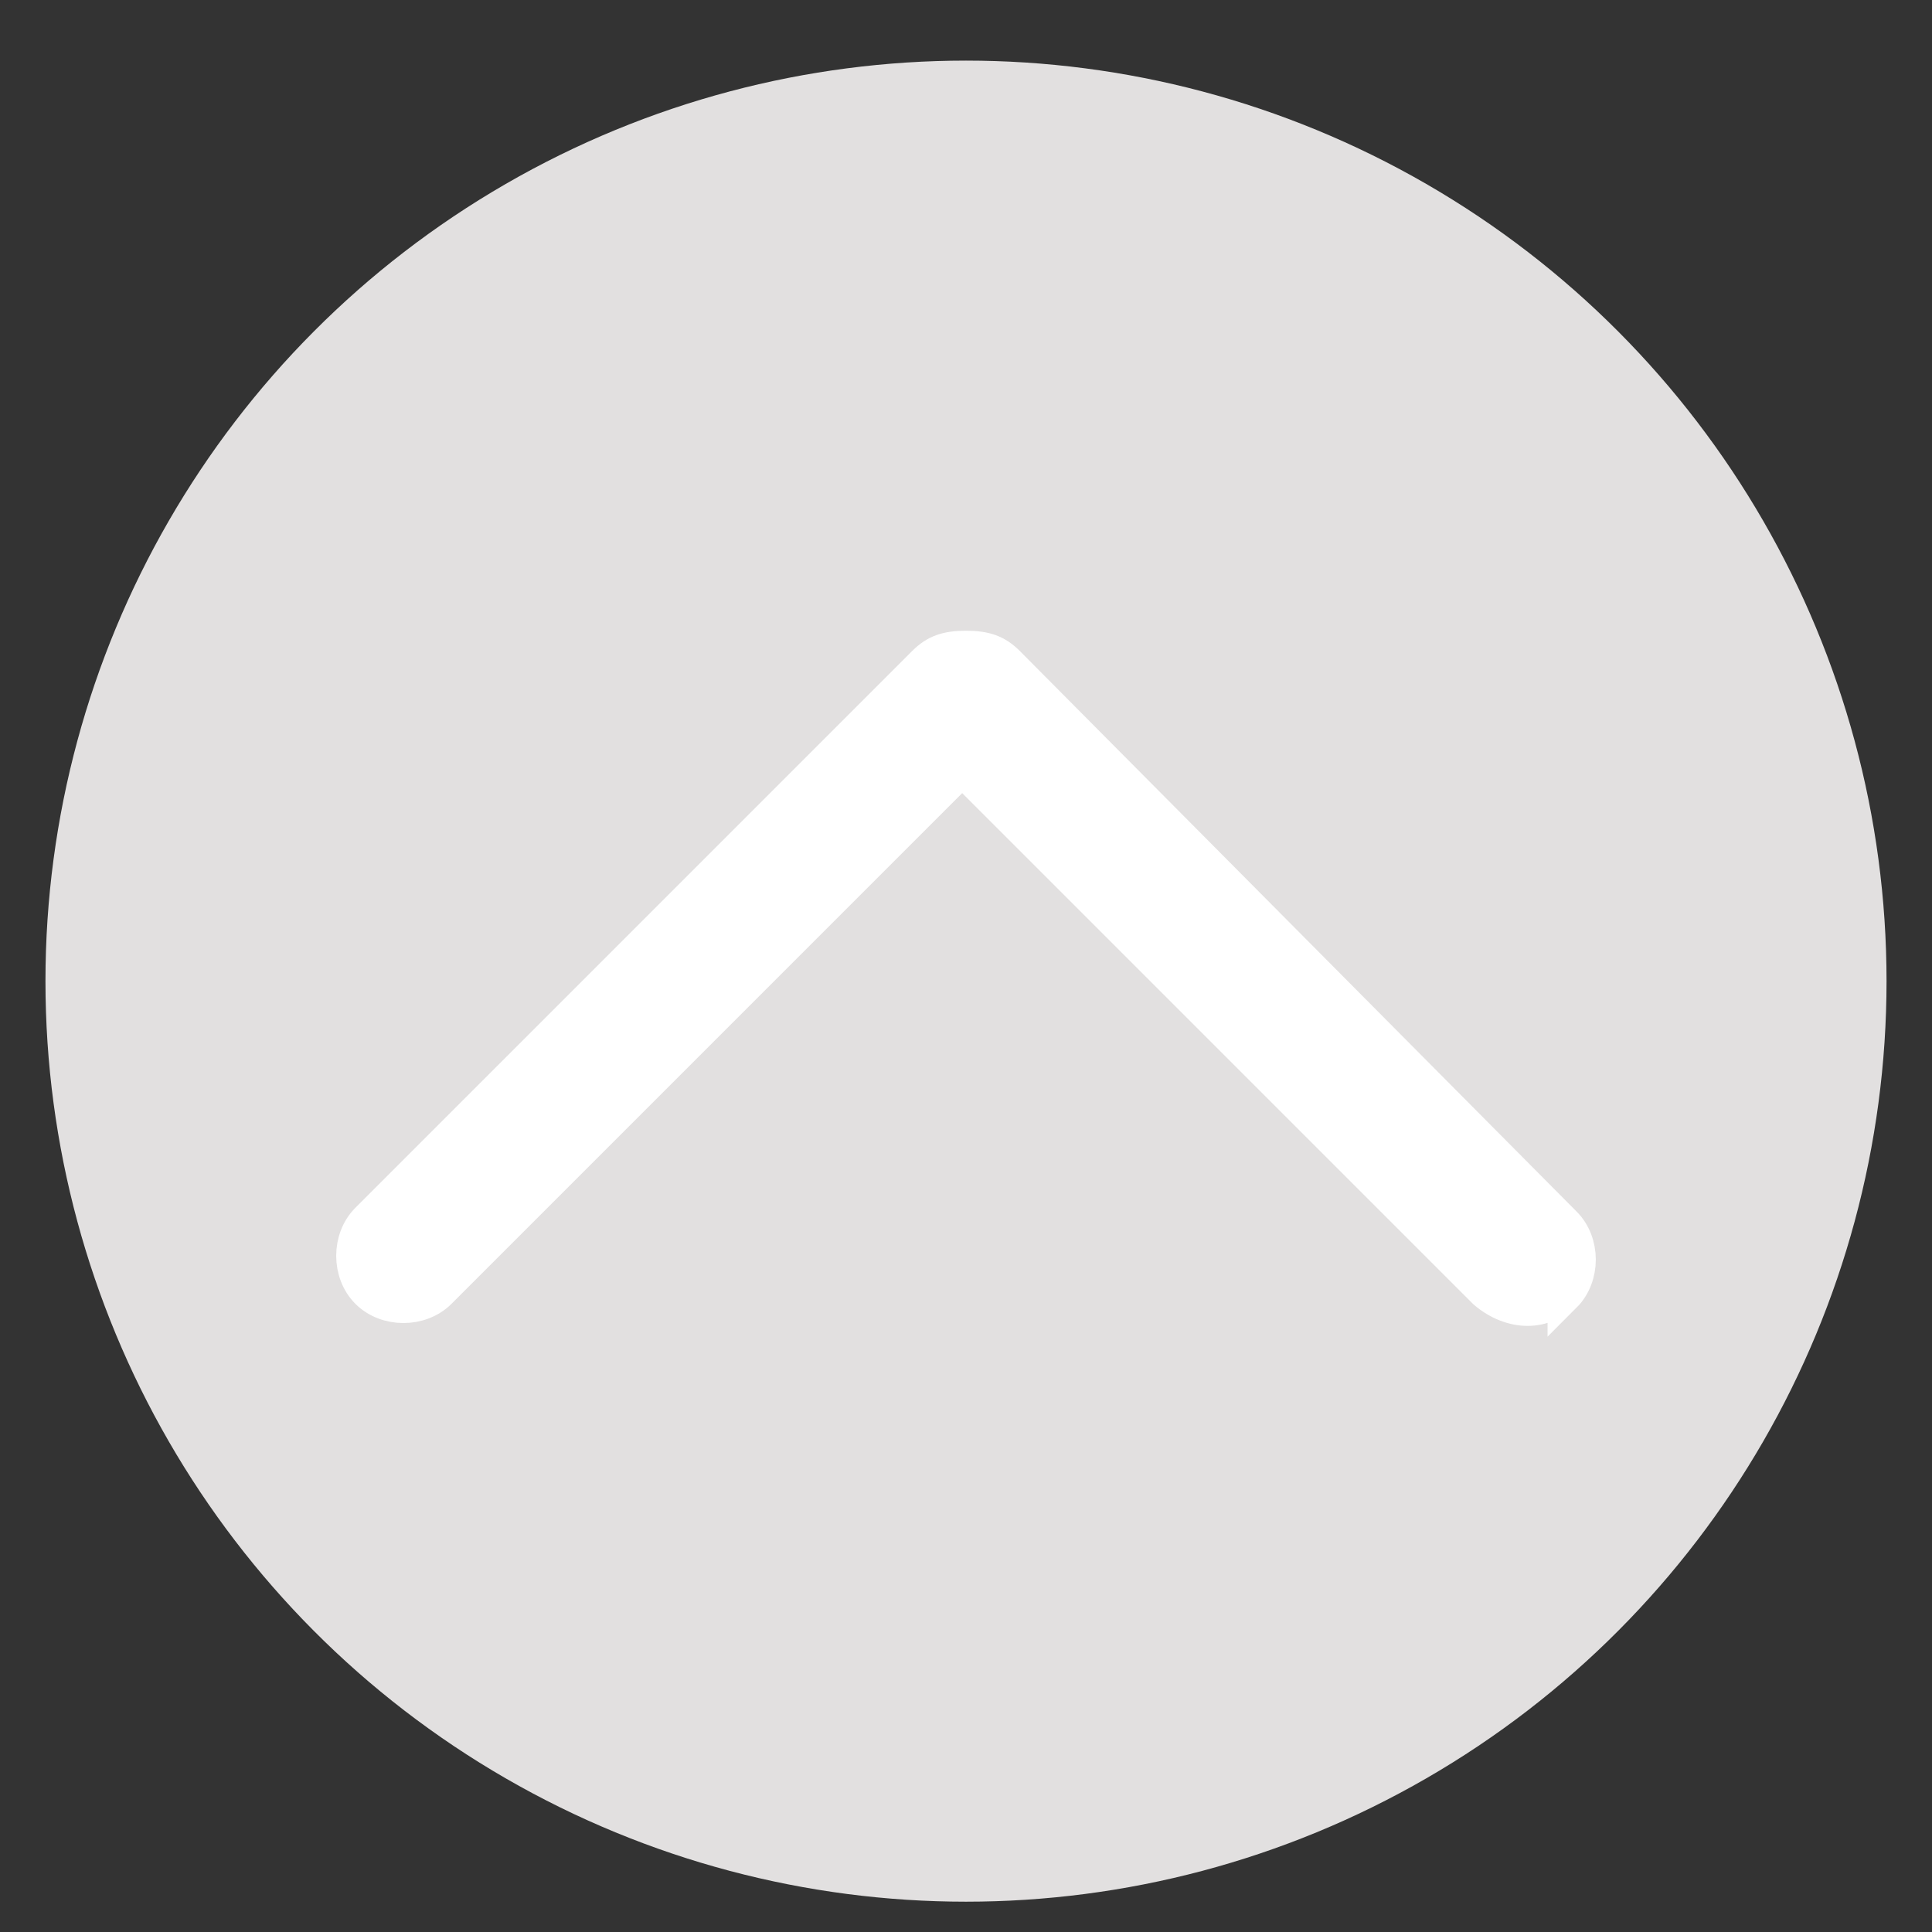 <?xml version="1.0" encoding="UTF-8"?>
<svg id="_圖層_1" data-name=" 圖層 1" xmlns="http://www.w3.org/2000/svg" version="1.1" viewBox="0 0 51 51">
  <rect x="0" y="0" width="51" height="51" fill="#333333" stroke="none"/>
  <defs>
    <style>
      .cls-1 {
        fill: #fff;
        fill-rule: evenodd;
        stroke: #fff;
        stroke-miterlimit: 10;
        stroke-width: .9px;
      }

      .cls-2 {
        fill: #e2e0e0;
        stroke-width: 0px;
      }
    </style>
  </defs>
  <circle class="cls-2" cx="25.5" cy="25.9" r="24.3"/>
  <path class="cls-1" d="M41.3,34.2c.5-.5.5-1.4,0-1.9l-14.7-14.8c-.3-.3-.6-.4-1.1-.4s-.8.1-1.1.4l-14.7,14.7c-.5.5-.5,1.4,0,1.9s1.4.5,1.9,0l13.8-13.8,13.8,13.8c.7.6,1.6.6,2.1,0Z"/>
</svg>